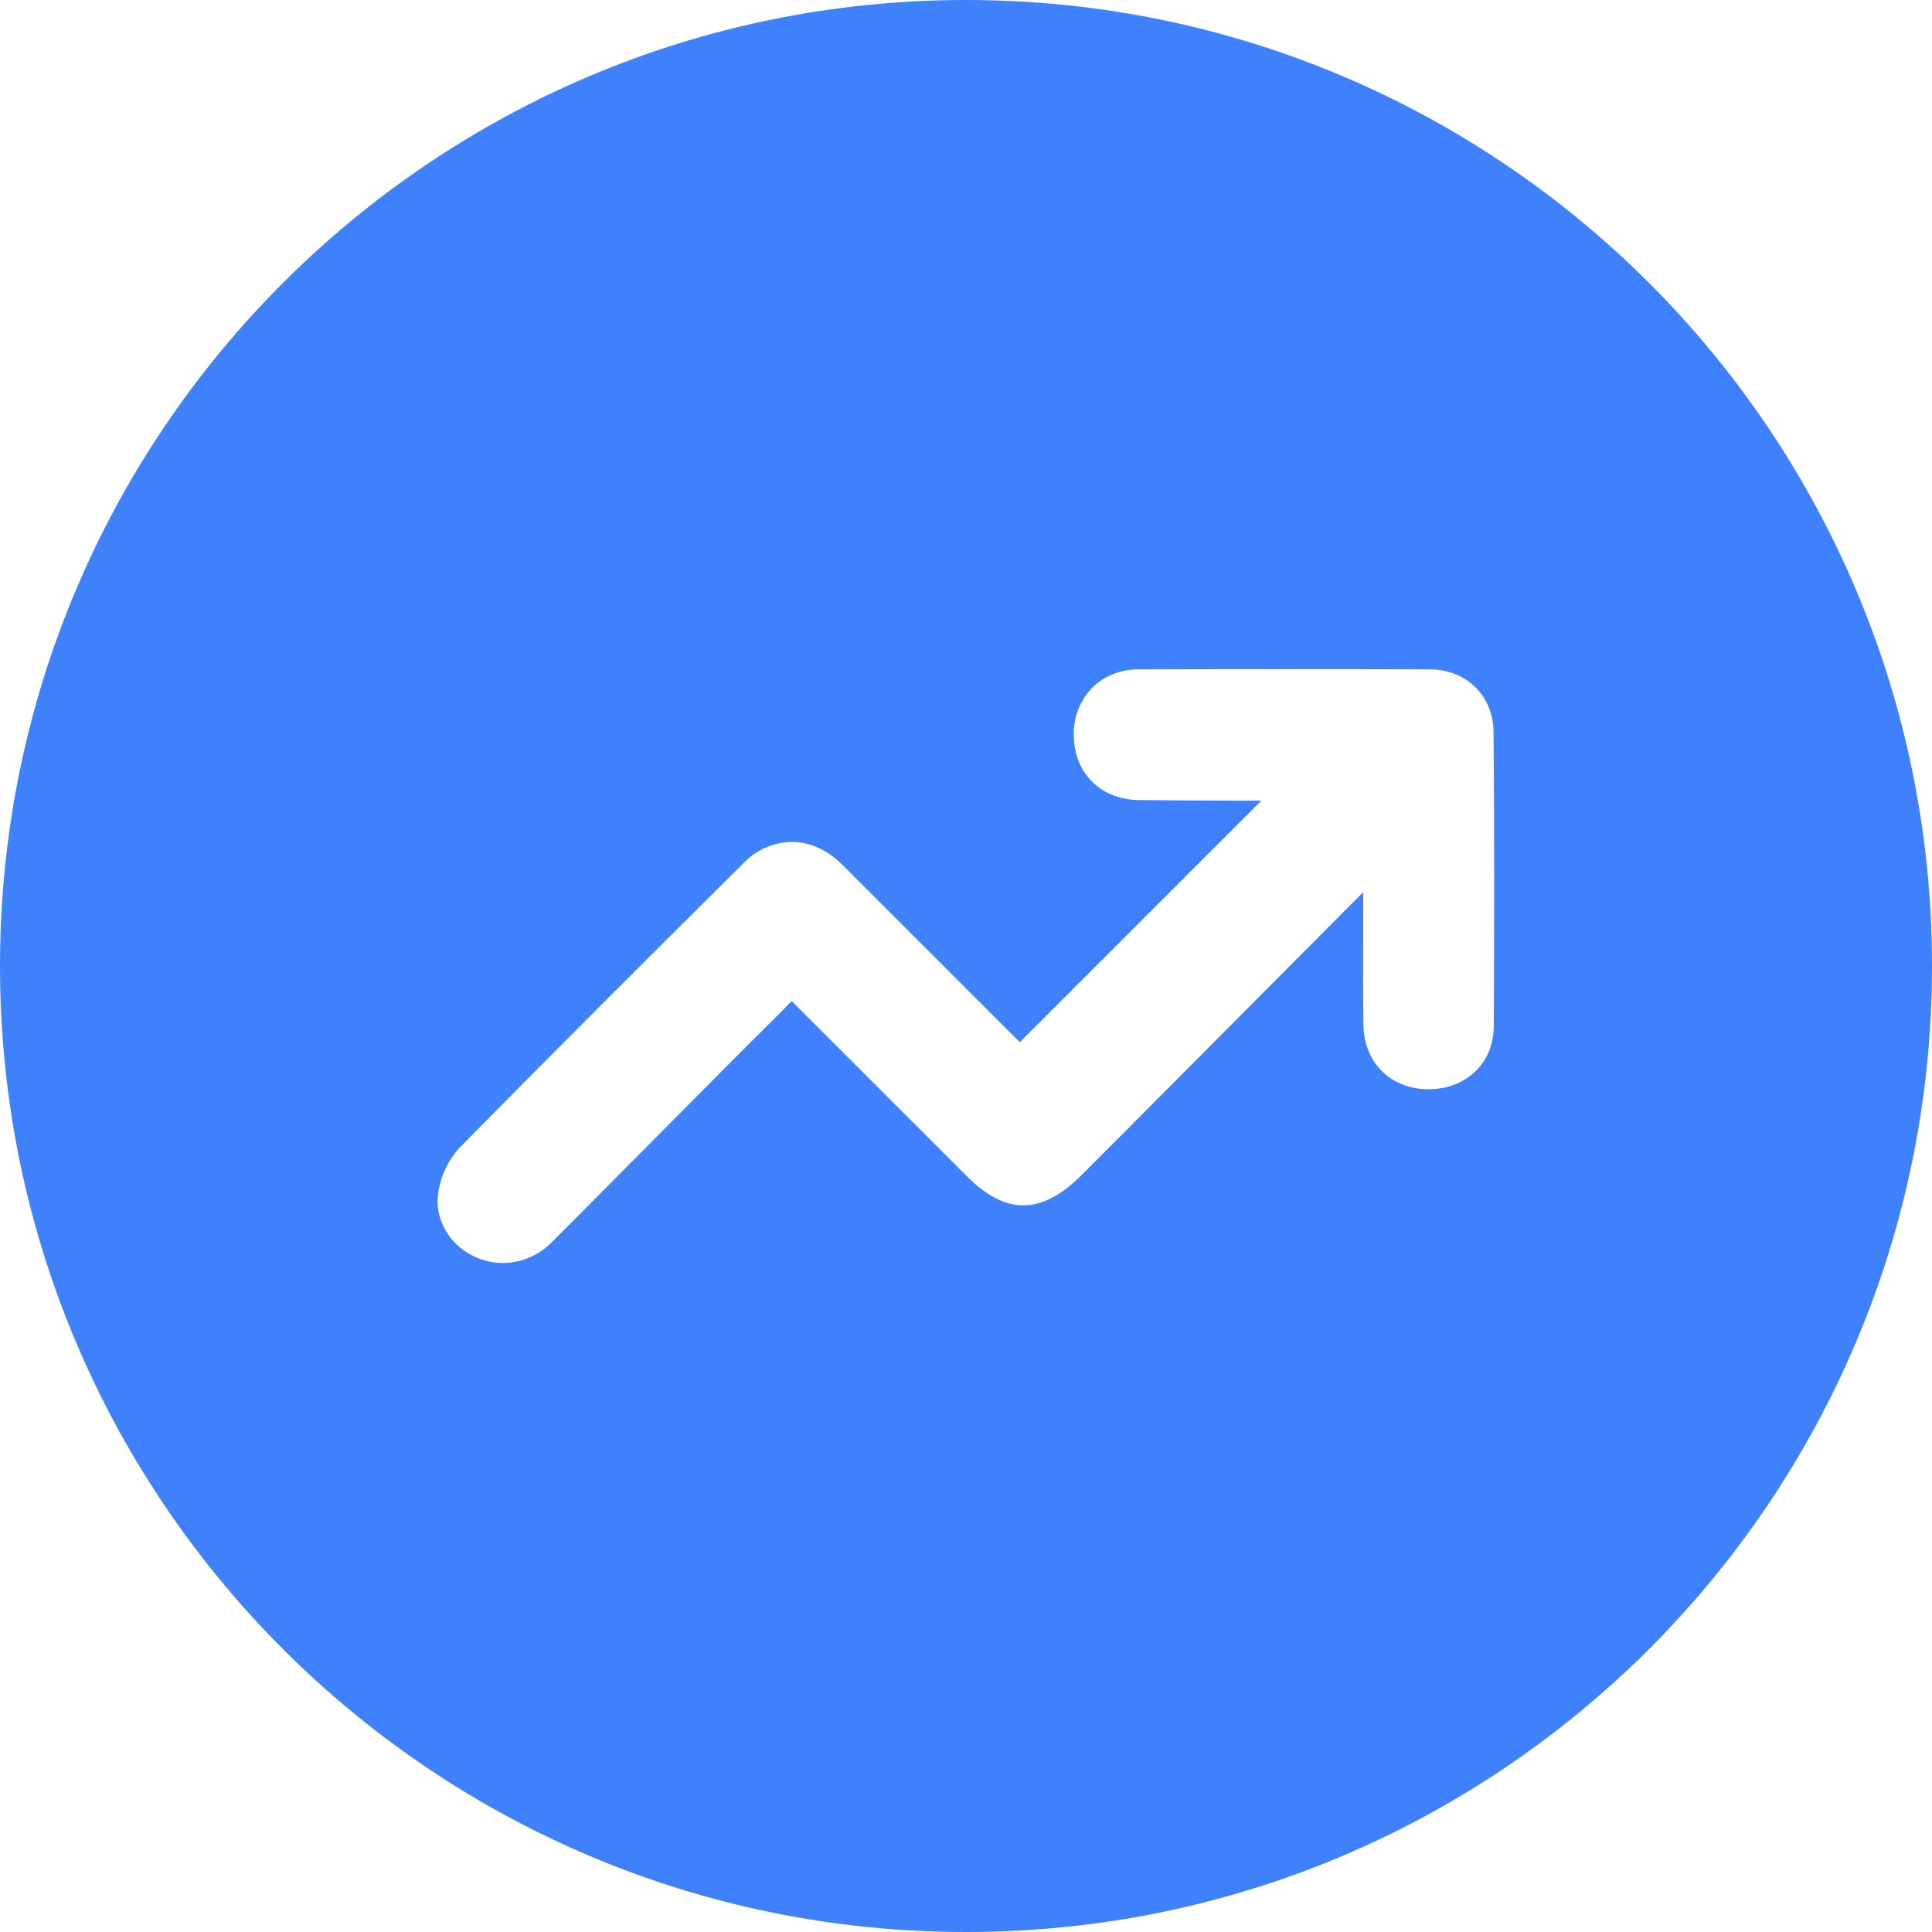<svg width="42" height="42" viewBox="0 0 42 42" fill="none" xmlns="http://www.w3.org/2000/svg">
<g clip-path="url(#clip0_865_33072)">
<path d="M21 0C9.402 0 0 9.402 0 21C0 32.598 9.402 42 21 42C32.598 42 42 32.598 42 21C42 9.402 32.598 0 21 0ZM32.473 22.322C32.468 23.108 31.872 23.679 31.055 23.679H31.039C30.229 23.672 29.654 23.1 29.64 22.29C29.631 21.654 29.632 21.007 29.635 20.383V19.399C29.614 19.417 29.595 19.435 29.577 19.453C27.802 21.236 26.028 23.019 24.254 24.803L23.516 25.541C23.073 25.987 22.659 26.203 22.249 26.203C21.84 26.203 21.437 25.992 21.006 25.557L17.211 21.763L16.898 22.08C16.57 22.409 16.257 22.717 15.953 23.022L14.528 24.457C13.707 25.284 12.859 26.139 12.022 26.978C11.882 27.126 11.715 27.245 11.529 27.328C11.343 27.41 11.142 27.454 10.939 27.458C10.711 27.457 10.486 27.404 10.283 27.302C9.742 27.038 9.433 26.465 9.53 25.908C9.585 25.558 9.739 25.232 9.973 24.968C12.214 22.692 14.458 20.456 16.163 18.764C16.298 18.621 16.46 18.507 16.64 18.428C16.82 18.348 17.013 18.306 17.209 18.302C17.605 18.302 17.988 18.474 18.314 18.801L22.17 22.656L27.42 17.406H26.89C26.216 17.406 25.294 17.398 24.764 17.393C23.931 17.387 23.347 16.806 23.343 15.98C23.338 15.791 23.371 15.603 23.439 15.427C23.507 15.251 23.609 15.089 23.74 14.953C23.873 14.822 24.031 14.72 24.205 14.651C24.378 14.583 24.563 14.549 24.75 14.552C25.816 14.548 26.883 14.547 27.91 14.547C28.98 14.547 30.047 14.547 31.082 14.552C31.88 14.552 32.463 15.127 32.468 15.911C32.489 18.094 32.484 20.253 32.473 22.322Z" fill="#3F81FB"/>
</g>
<defs>
<clipPath id="clip0_865_33072">
<rect width="42" height="42" fill="white"/>
</clipPath>
</defs>
</svg>
